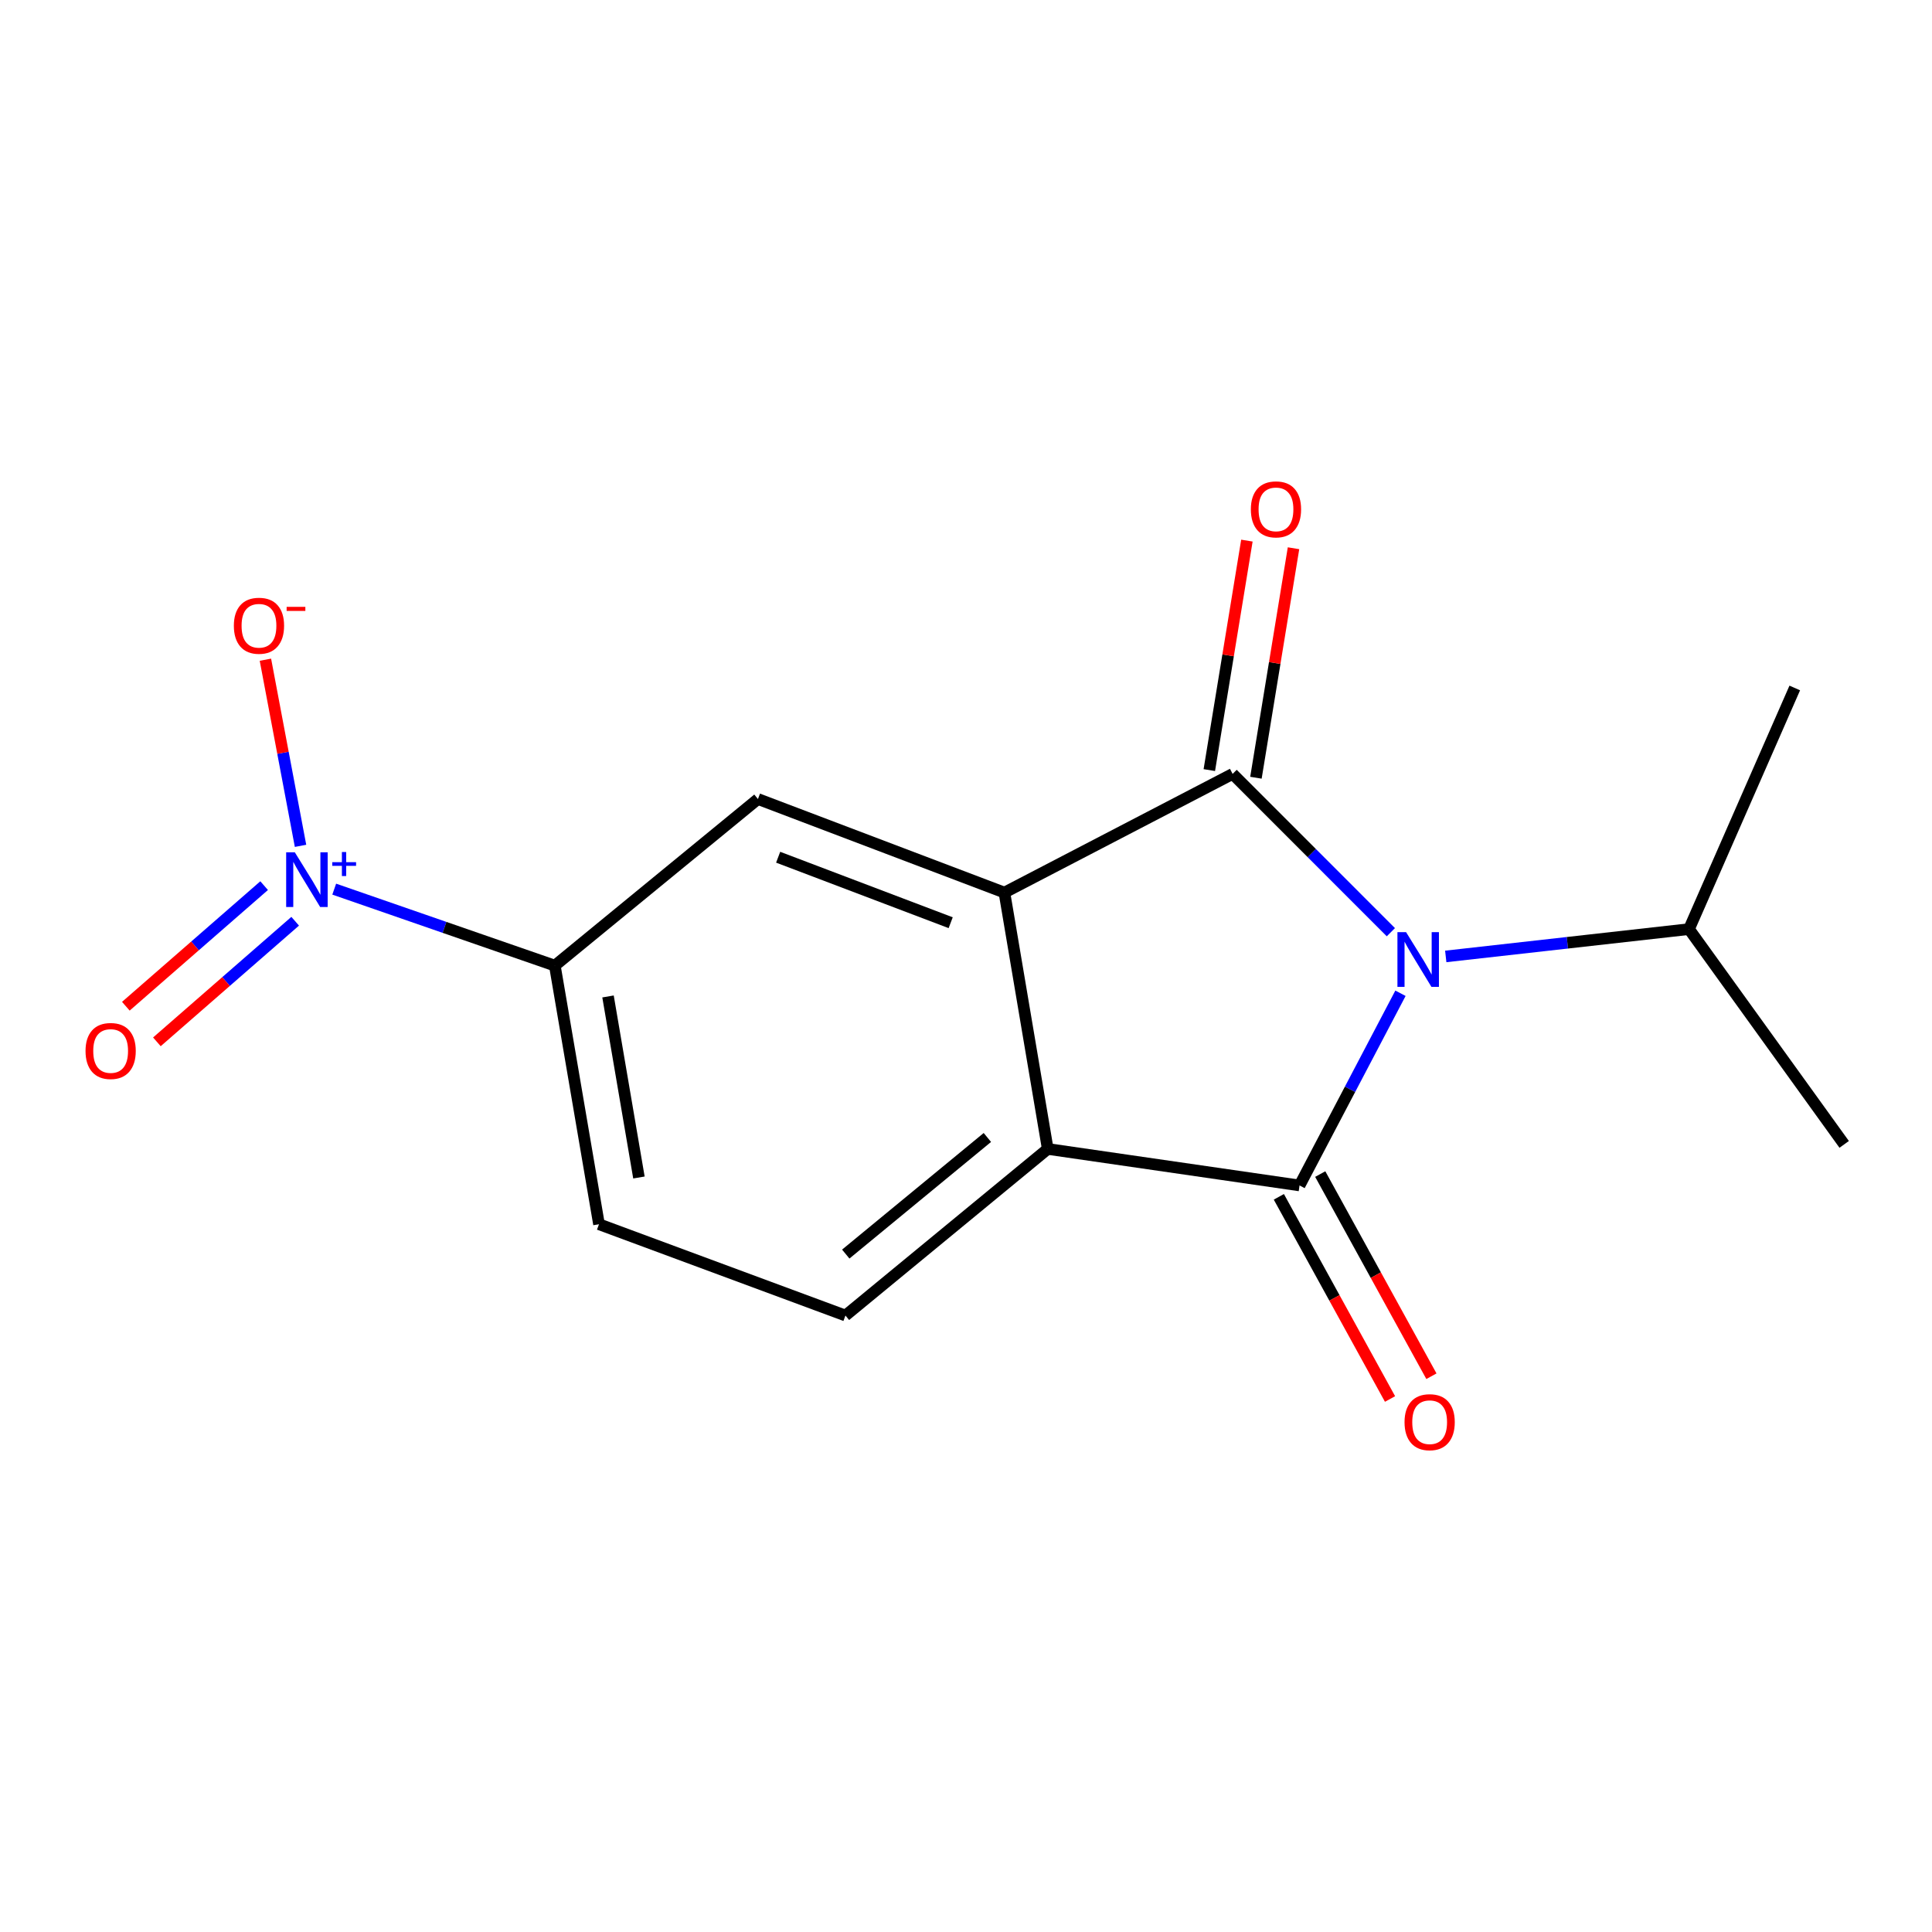 <?xml version='1.0' encoding='iso-8859-1'?>
<svg version='1.1' baseProfile='full'
              xmlns='http://www.w3.org/2000/svg'
                      xmlns:rdkit='http://www.rdkit.org/xml'
                      xmlns:xlink='http://www.w3.org/1999/xlink'
                  xml:space='preserve'
width='1000px' height='1000px' viewBox='0 0 1000 1000'>
<!-- END OF HEADER -->
<rect style='opacity:1.0;fill:#FFFFFF;stroke:none' width='1000' height='1000' x='0' y='0'> </rect>
<path class='bond-0' d='M 719.914,482.509 L 678.959,441.542' style='fill:none;fill-rule:evenodd;stroke:#0000FF;stroke-width:6px;stroke-linecap:butt;stroke-linejoin:miter;stroke-opacity:1' />
<path class='bond-0' d='M 678.959,441.542 L 638.004,400.575' style='fill:none;fill-rule:evenodd;stroke:#000000;stroke-width:6px;stroke-linecap:butt;stroke-linejoin:miter;stroke-opacity:1' />
<path class='bond-1' d='M 724.88,514.111 L 698.761,563.848' style='fill:none;fill-rule:evenodd;stroke:#0000FF;stroke-width:6px;stroke-linecap:butt;stroke-linejoin:miter;stroke-opacity:1' />
<path class='bond-1' d='M 698.761,563.848 L 672.641,613.586' style='fill:none;fill-rule:evenodd;stroke:#000000;stroke-width:6px;stroke-linecap:butt;stroke-linejoin:miter;stroke-opacity:1' />
<path class='bond-12' d='M 748.317,495.047 L 811.273,487.976' style='fill:none;fill-rule:evenodd;stroke:#0000FF;stroke-width:6px;stroke-linecap:butt;stroke-linejoin:miter;stroke-opacity:1' />
<path class='bond-12' d='M 811.273,487.976 L 874.228,480.906' style='fill:none;fill-rule:evenodd;stroke:#000000;stroke-width:6px;stroke-linecap:butt;stroke-linejoin:miter;stroke-opacity:1' />
<path class='bond-2' d='M 638.004,400.575 L 519.885,461.998' style='fill:none;fill-rule:evenodd;stroke:#000000;stroke-width:6px;stroke-linecap:butt;stroke-linejoin:miter;stroke-opacity:1' />
<path class='bond-8' d='M 650.068,402.551 L 659.795,343.16' style='fill:none;fill-rule:evenodd;stroke:#000000;stroke-width:6px;stroke-linecap:butt;stroke-linejoin:miter;stroke-opacity:1' />
<path class='bond-8' d='M 659.795,343.16 L 669.522,283.769' style='fill:none;fill-rule:evenodd;stroke:#FF0000;stroke-width:6px;stroke-linecap:butt;stroke-linejoin:miter;stroke-opacity:1' />
<path class='bond-8' d='M 625.94,398.599 L 635.667,339.208' style='fill:none;fill-rule:evenodd;stroke:#000000;stroke-width:6px;stroke-linecap:butt;stroke-linejoin:miter;stroke-opacity:1' />
<path class='bond-8' d='M 635.667,339.208 L 645.394,279.817' style='fill:none;fill-rule:evenodd;stroke:#FF0000;stroke-width:6px;stroke-linecap:butt;stroke-linejoin:miter;stroke-opacity:1' />
<path class='bond-3' d='M 672.641,613.586 L 542.311,594.692' style='fill:none;fill-rule:evenodd;stroke:#000000;stroke-width:6px;stroke-linecap:butt;stroke-linejoin:miter;stroke-opacity:1' />
<path class='bond-9' d='M 661.929,619.477 L 690.703,671.796' style='fill:none;fill-rule:evenodd;stroke:#000000;stroke-width:6px;stroke-linecap:butt;stroke-linejoin:miter;stroke-opacity:1' />
<path class='bond-9' d='M 690.703,671.796 L 719.477,724.115' style='fill:none;fill-rule:evenodd;stroke:#FF0000;stroke-width:6px;stroke-linecap:butt;stroke-linejoin:miter;stroke-opacity:1' />
<path class='bond-9' d='M 683.353,607.695 L 712.127,660.014' style='fill:none;fill-rule:evenodd;stroke:#000000;stroke-width:6px;stroke-linecap:butt;stroke-linejoin:miter;stroke-opacity:1' />
<path class='bond-9' d='M 712.127,660.014 L 740.901,712.333' style='fill:none;fill-rule:evenodd;stroke:#FF0000;stroke-width:6px;stroke-linecap:butt;stroke-linejoin:miter;stroke-opacity:1' />
<path class='bond-5' d='M 519.885,461.998 L 392.312,413.574' style='fill:none;fill-rule:evenodd;stroke:#000000;stroke-width:6px;stroke-linecap:butt;stroke-linejoin:miter;stroke-opacity:1' />
<path class='bond-5' d='M 492.073,477.593 L 402.772,443.696' style='fill:none;fill-rule:evenodd;stroke:#000000;stroke-width:6px;stroke-linecap:butt;stroke-linejoin:miter;stroke-opacity:1' />
<path class='bond-16' d='M 519.885,461.998 L 542.311,594.692' style='fill:none;fill-rule:evenodd;stroke:#000000;stroke-width:6px;stroke-linecap:butt;stroke-linejoin:miter;stroke-opacity:1' />
<path class='bond-7' d='M 542.311,594.692 L 437.599,680.918' style='fill:none;fill-rule:evenodd;stroke:#000000;stroke-width:6px;stroke-linecap:butt;stroke-linejoin:miter;stroke-opacity:1' />
<path class='bond-7' d='M 511.062,588.752 L 437.763,649.11' style='fill:none;fill-rule:evenodd;stroke:#000000;stroke-width:6px;stroke-linecap:butt;stroke-linejoin:miter;stroke-opacity:1' />
<path class='bond-4' d='M 172.994,460.216 L 230.087,480.008' style='fill:none;fill-rule:evenodd;stroke:#0000FF;stroke-width:6px;stroke-linecap:butt;stroke-linejoin:miter;stroke-opacity:1' />
<path class='bond-4' d='M 230.087,480.008 L 287.179,499.8' style='fill:none;fill-rule:evenodd;stroke:#000000;stroke-width:6px;stroke-linecap:butt;stroke-linejoin:miter;stroke-opacity:1' />
<path class='bond-10' d='M 155.556,437.809 L 146.465,389.637' style='fill:none;fill-rule:evenodd;stroke:#0000FF;stroke-width:6px;stroke-linecap:butt;stroke-linejoin:miter;stroke-opacity:1' />
<path class='bond-10' d='M 146.465,389.637 L 137.375,341.464' style='fill:none;fill-rule:evenodd;stroke:#FF0000;stroke-width:6px;stroke-linecap:butt;stroke-linejoin:miter;stroke-opacity:1' />
<path class='bond-11' d='M 136.715,458.406 L 100.926,489.615' style='fill:none;fill-rule:evenodd;stroke:#0000FF;stroke-width:6px;stroke-linecap:butt;stroke-linejoin:miter;stroke-opacity:1' />
<path class='bond-11' d='M 100.926,489.615 L 65.138,520.824' style='fill:none;fill-rule:evenodd;stroke:#FF0000;stroke-width:6px;stroke-linecap:butt;stroke-linejoin:miter;stroke-opacity:1' />
<path class='bond-11' d='M 152.784,476.833 L 116.996,508.042' style='fill:none;fill-rule:evenodd;stroke:#0000FF;stroke-width:6px;stroke-linecap:butt;stroke-linejoin:miter;stroke-opacity:1' />
<path class='bond-11' d='M 116.996,508.042 L 81.207,539.251' style='fill:none;fill-rule:evenodd;stroke:#FF0000;stroke-width:6px;stroke-linecap:butt;stroke-linejoin:miter;stroke-opacity:1' />
<path class='bond-6' d='M 392.312,413.574 L 287.179,499.8' style='fill:none;fill-rule:evenodd;stroke:#000000;stroke-width:6px;stroke-linecap:butt;stroke-linejoin:miter;stroke-opacity:1' />
<path class='bond-17' d='M 287.179,499.8 L 310.039,633.662' style='fill:none;fill-rule:evenodd;stroke:#000000;stroke-width:6px;stroke-linecap:butt;stroke-linejoin:miter;stroke-opacity:1' />
<path class='bond-17' d='M 314.709,515.763 L 330.711,609.467' style='fill:none;fill-rule:evenodd;stroke:#000000;stroke-width:6px;stroke-linecap:butt;stroke-linejoin:miter;stroke-opacity:1' />
<path class='bond-13' d='M 437.599,680.918 L 310.039,633.662' style='fill:none;fill-rule:evenodd;stroke:#000000;stroke-width:6px;stroke-linecap:butt;stroke-linejoin:miter;stroke-opacity:1' />
<path class='bond-14' d='M 874.228,480.906 L 954.545,592.328' style='fill:none;fill-rule:evenodd;stroke:#000000;stroke-width:6px;stroke-linecap:butt;stroke-linejoin:miter;stroke-opacity:1' />
<path class='bond-15' d='M 874.228,480.906 L 928.968,356.09' style='fill:none;fill-rule:evenodd;stroke:#000000;stroke-width:6px;stroke-linecap:butt;stroke-linejoin:miter;stroke-opacity:1' />
<path  class='atom-0' d='M 727.79 482.489
L 737.07 497.489
Q 737.99 498.969, 739.47 501.649
Q 740.95 504.329, 741.03 504.489
L 741.03 482.489
L 744.79 482.489
L 744.79 510.809
L 740.91 510.809
L 730.95 494.409
Q 729.79 492.489, 728.55 490.289
Q 727.35 488.089, 726.99 487.409
L 726.99 510.809
L 723.31 510.809
L 723.31 482.489
L 727.79 482.489
' fill='#0000FF'/>
<path  class='atom-5' d='M 152.599 441.155
L 161.879 456.155
Q 162.799 457.635, 164.279 460.315
Q 165.759 462.995, 165.839 463.155
L 165.839 441.155
L 169.599 441.155
L 169.599 469.475
L 165.719 469.475
L 155.759 453.075
Q 154.599 451.155, 153.359 448.955
Q 152.159 446.755, 151.799 446.075
L 151.799 469.475
L 148.119 469.475
L 148.119 441.155
L 152.599 441.155
' fill='#0000FF'/>
<path  class='atom-5' d='M 171.975 446.26
L 176.965 446.26
L 176.965 441.006
L 179.182 441.006
L 179.182 446.26
L 184.304 446.26
L 184.304 448.161
L 179.182 448.161
L 179.182 453.441
L 176.965 453.441
L 176.965 448.161
L 171.975 448.161
L 171.975 446.26
' fill='#0000FF'/>
<path  class='atom-9' d='M 647.443 263.642
Q 647.443 256.842, 650.803 253.042
Q 654.163 249.242, 660.443 249.242
Q 666.723 249.242, 670.083 253.042
Q 673.443 256.842, 673.443 263.642
Q 673.443 270.522, 670.043 274.442
Q 666.643 278.322, 660.443 278.322
Q 654.203 278.322, 650.803 274.442
Q 647.443 270.562, 647.443 263.642
M 660.443 275.122
Q 664.763 275.122, 667.083 272.242
Q 669.443 269.322, 669.443 263.642
Q 669.443 258.082, 667.083 255.282
Q 664.763 252.442, 660.443 252.442
Q 656.123 252.442, 653.763 255.242
Q 651.443 258.042, 651.443 263.642
Q 651.443 269.362, 653.763 272.242
Q 656.123 275.122, 660.443 275.122
' fill='#FF0000'/>
<path  class='atom-10' d='M 726.986 736.118
Q 726.986 729.318, 730.346 725.518
Q 733.706 721.718, 739.986 721.718
Q 746.266 721.718, 749.626 725.518
Q 752.986 729.318, 752.986 736.118
Q 752.986 742.998, 749.586 746.918
Q 746.186 750.798, 739.986 750.798
Q 733.746 750.798, 730.346 746.918
Q 726.986 743.038, 726.986 736.118
M 739.986 747.598
Q 744.306 747.598, 746.626 744.718
Q 748.986 741.798, 748.986 736.118
Q 748.986 730.558, 746.626 727.758
Q 744.306 724.918, 739.986 724.918
Q 735.666 724.918, 733.306 727.718
Q 730.986 730.518, 730.986 736.118
Q 730.986 741.838, 733.306 744.718
Q 735.666 747.598, 739.986 747.598
' fill='#FF0000'/>
<path  class='atom-11' d='M 121.043 323.883
Q 121.043 317.083, 124.403 313.283
Q 127.763 309.483, 134.043 309.483
Q 140.323 309.483, 143.683 313.283
Q 147.043 317.083, 147.043 323.883
Q 147.043 330.763, 143.643 334.683
Q 140.243 338.563, 134.043 338.563
Q 127.803 338.563, 124.403 334.683
Q 121.043 330.803, 121.043 323.883
M 134.043 335.363
Q 138.363 335.363, 140.683 332.483
Q 143.043 329.563, 143.043 323.883
Q 143.043 318.323, 140.683 315.523
Q 138.363 312.683, 134.043 312.683
Q 129.723 312.683, 127.363 315.483
Q 125.043 318.283, 125.043 323.883
Q 125.043 329.603, 127.363 332.483
Q 129.723 335.363, 134.043 335.363
' fill='#FF0000'/>
<path  class='atom-11' d='M 148.363 314.106
L 158.051 314.106
L 158.051 316.218
L 148.363 316.218
L 148.363 314.106
' fill='#FF0000'/>
<path  class='atom-12' d='M 44.271 543.984
Q 44.271 537.184, 47.631 533.384
Q 50.991 529.584, 57.271 529.584
Q 63.551 529.584, 66.911 533.384
Q 70.271 537.184, 70.271 543.984
Q 70.271 550.864, 66.871 554.784
Q 63.471 558.664, 57.271 558.664
Q 51.031 558.664, 47.631 554.784
Q 44.271 550.904, 44.271 543.984
M 57.271 555.464
Q 61.591 555.464, 63.911 552.584
Q 66.271 549.664, 66.271 543.984
Q 66.271 538.424, 63.911 535.624
Q 61.591 532.784, 57.271 532.784
Q 52.951 532.784, 50.591 535.584
Q 48.271 538.384, 48.271 543.984
Q 48.271 549.704, 50.591 552.584
Q 52.951 555.464, 57.271 555.464
' fill='#FF0000'/>
</svg>
